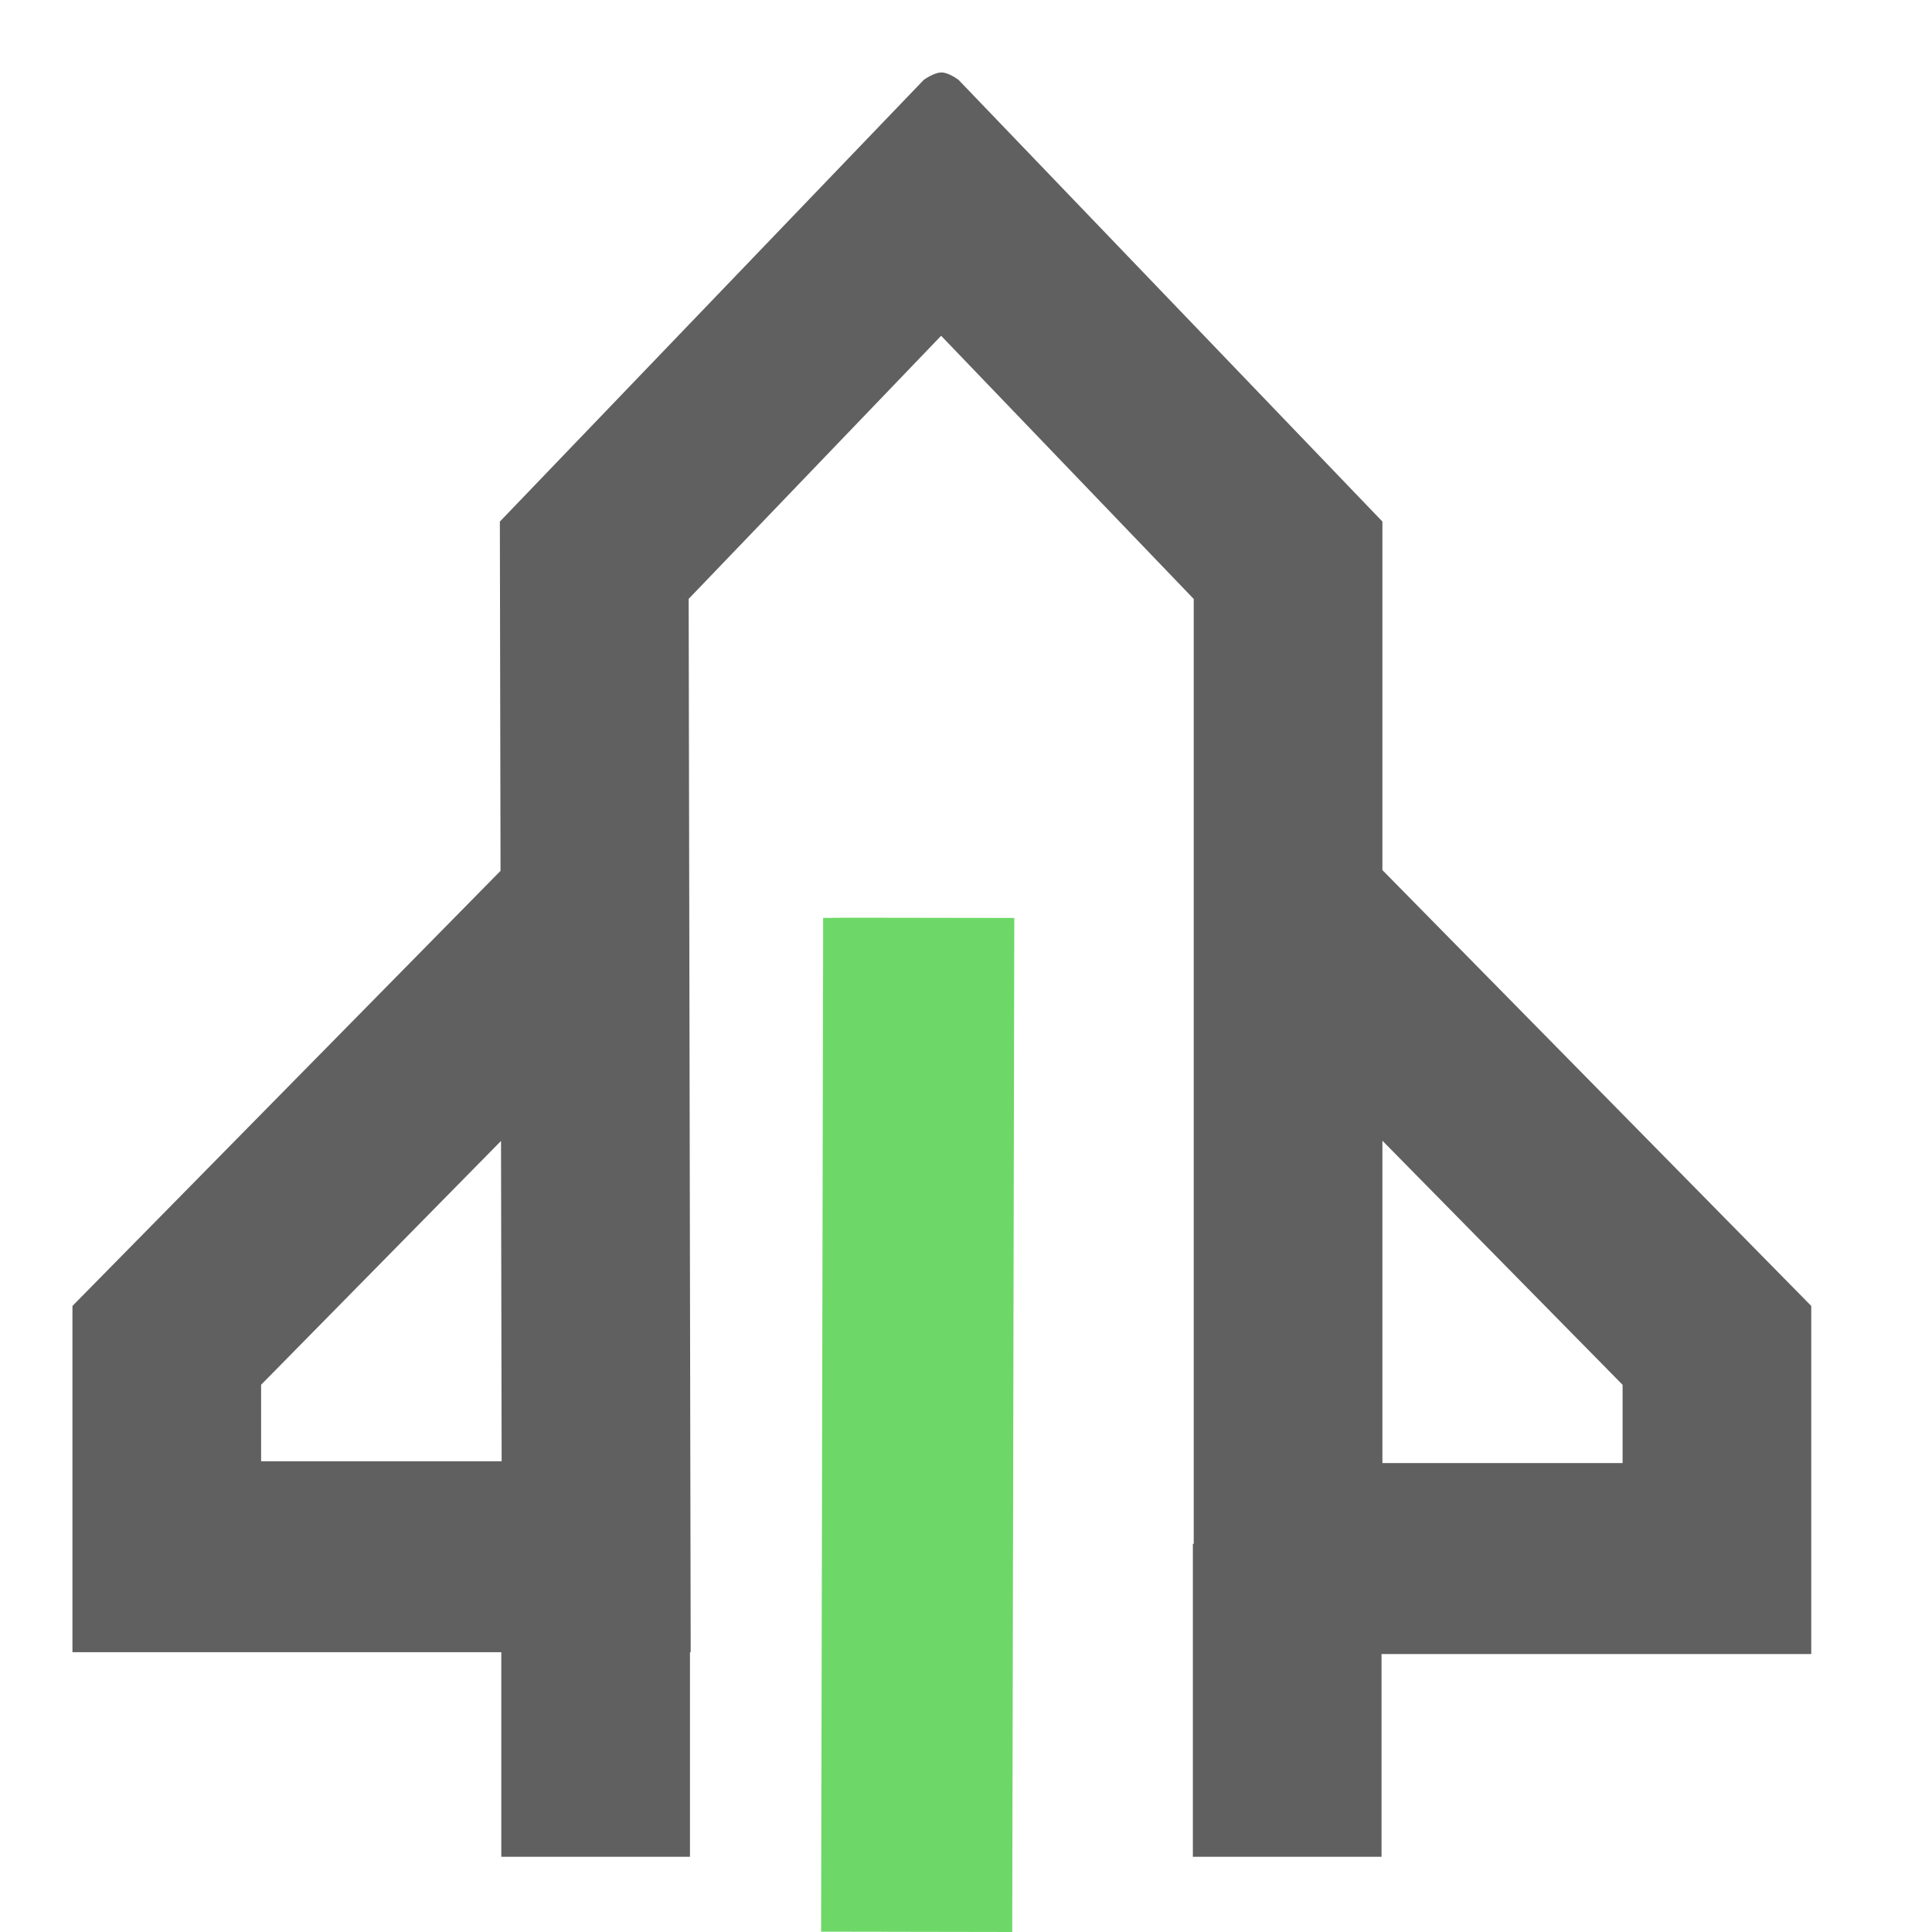 <svg width="40" height="40" viewBox="0 0 40 40" fill="none" xmlns="http://www.w3.org/2000/svg">
<path d="M19.485 2.001L28.121 10.999V18.219L37 27.243V33.745H28.103V37.943H25.197V32.464H25.215V12.2L19.485 6.229L13.757 12.199L13.799 33.707H13.785V37.943H10.879V33.707H2V27.243L10.863 18.235L10.849 11L19.485 2.001ZM28.121 22.396V30.791H34.094V28.466L28.121 22.396ZM10.871 22.404L4.906 28.465V30.754H10.887L10.871 22.404Z" fill="#606060"/>
<path fill-rule="evenodd" clip-rule="evenodd" d="M11.35 11.2L11.363 18.439L2.5 27.448V33.207H11.379V37.443H13.285V33.207H13.298L13.257 11.998L19.485 5.507L25.715 11.999V32.964H25.697V37.443H27.603V33.245H36.5V27.448L27.621 18.424V11.2L19.485 2.723L11.35 11.2ZM19.5 1.5C19.342 1.495 19.125 1.654 19.125 1.654L10.349 10.799L10.363 18.03L1.5 27.038V34.207H10.379V38.443H14.285V34.207H14.3L14.258 12.399L19.485 6.952L24.715 12.401V31.964H24.697V38.443H28.603V34.245H37.5V27.038L28.621 18.014V10.798L19.846 1.654C19.846 1.654 19.648 1.504 19.5 1.5ZM11.368 21.185L11.388 31.254H4.406V28.261L11.368 21.185ZM28.477 22.045L34.594 28.262V31.291H27.621V22.396L28.121 22.396L28.477 22.045ZM28.621 23.617L33.594 28.671V30.291H28.621V23.617ZM5.406 28.67L10.373 23.622L10.386 30.254H5.406V28.67Z" fill="#606060"/>
<path d="M17.042 19.435V19.005L17.549 19L21 19.005L20.957 40L17 39.993L17.042 19.435Z" fill="#6DD867"/>
</svg>
